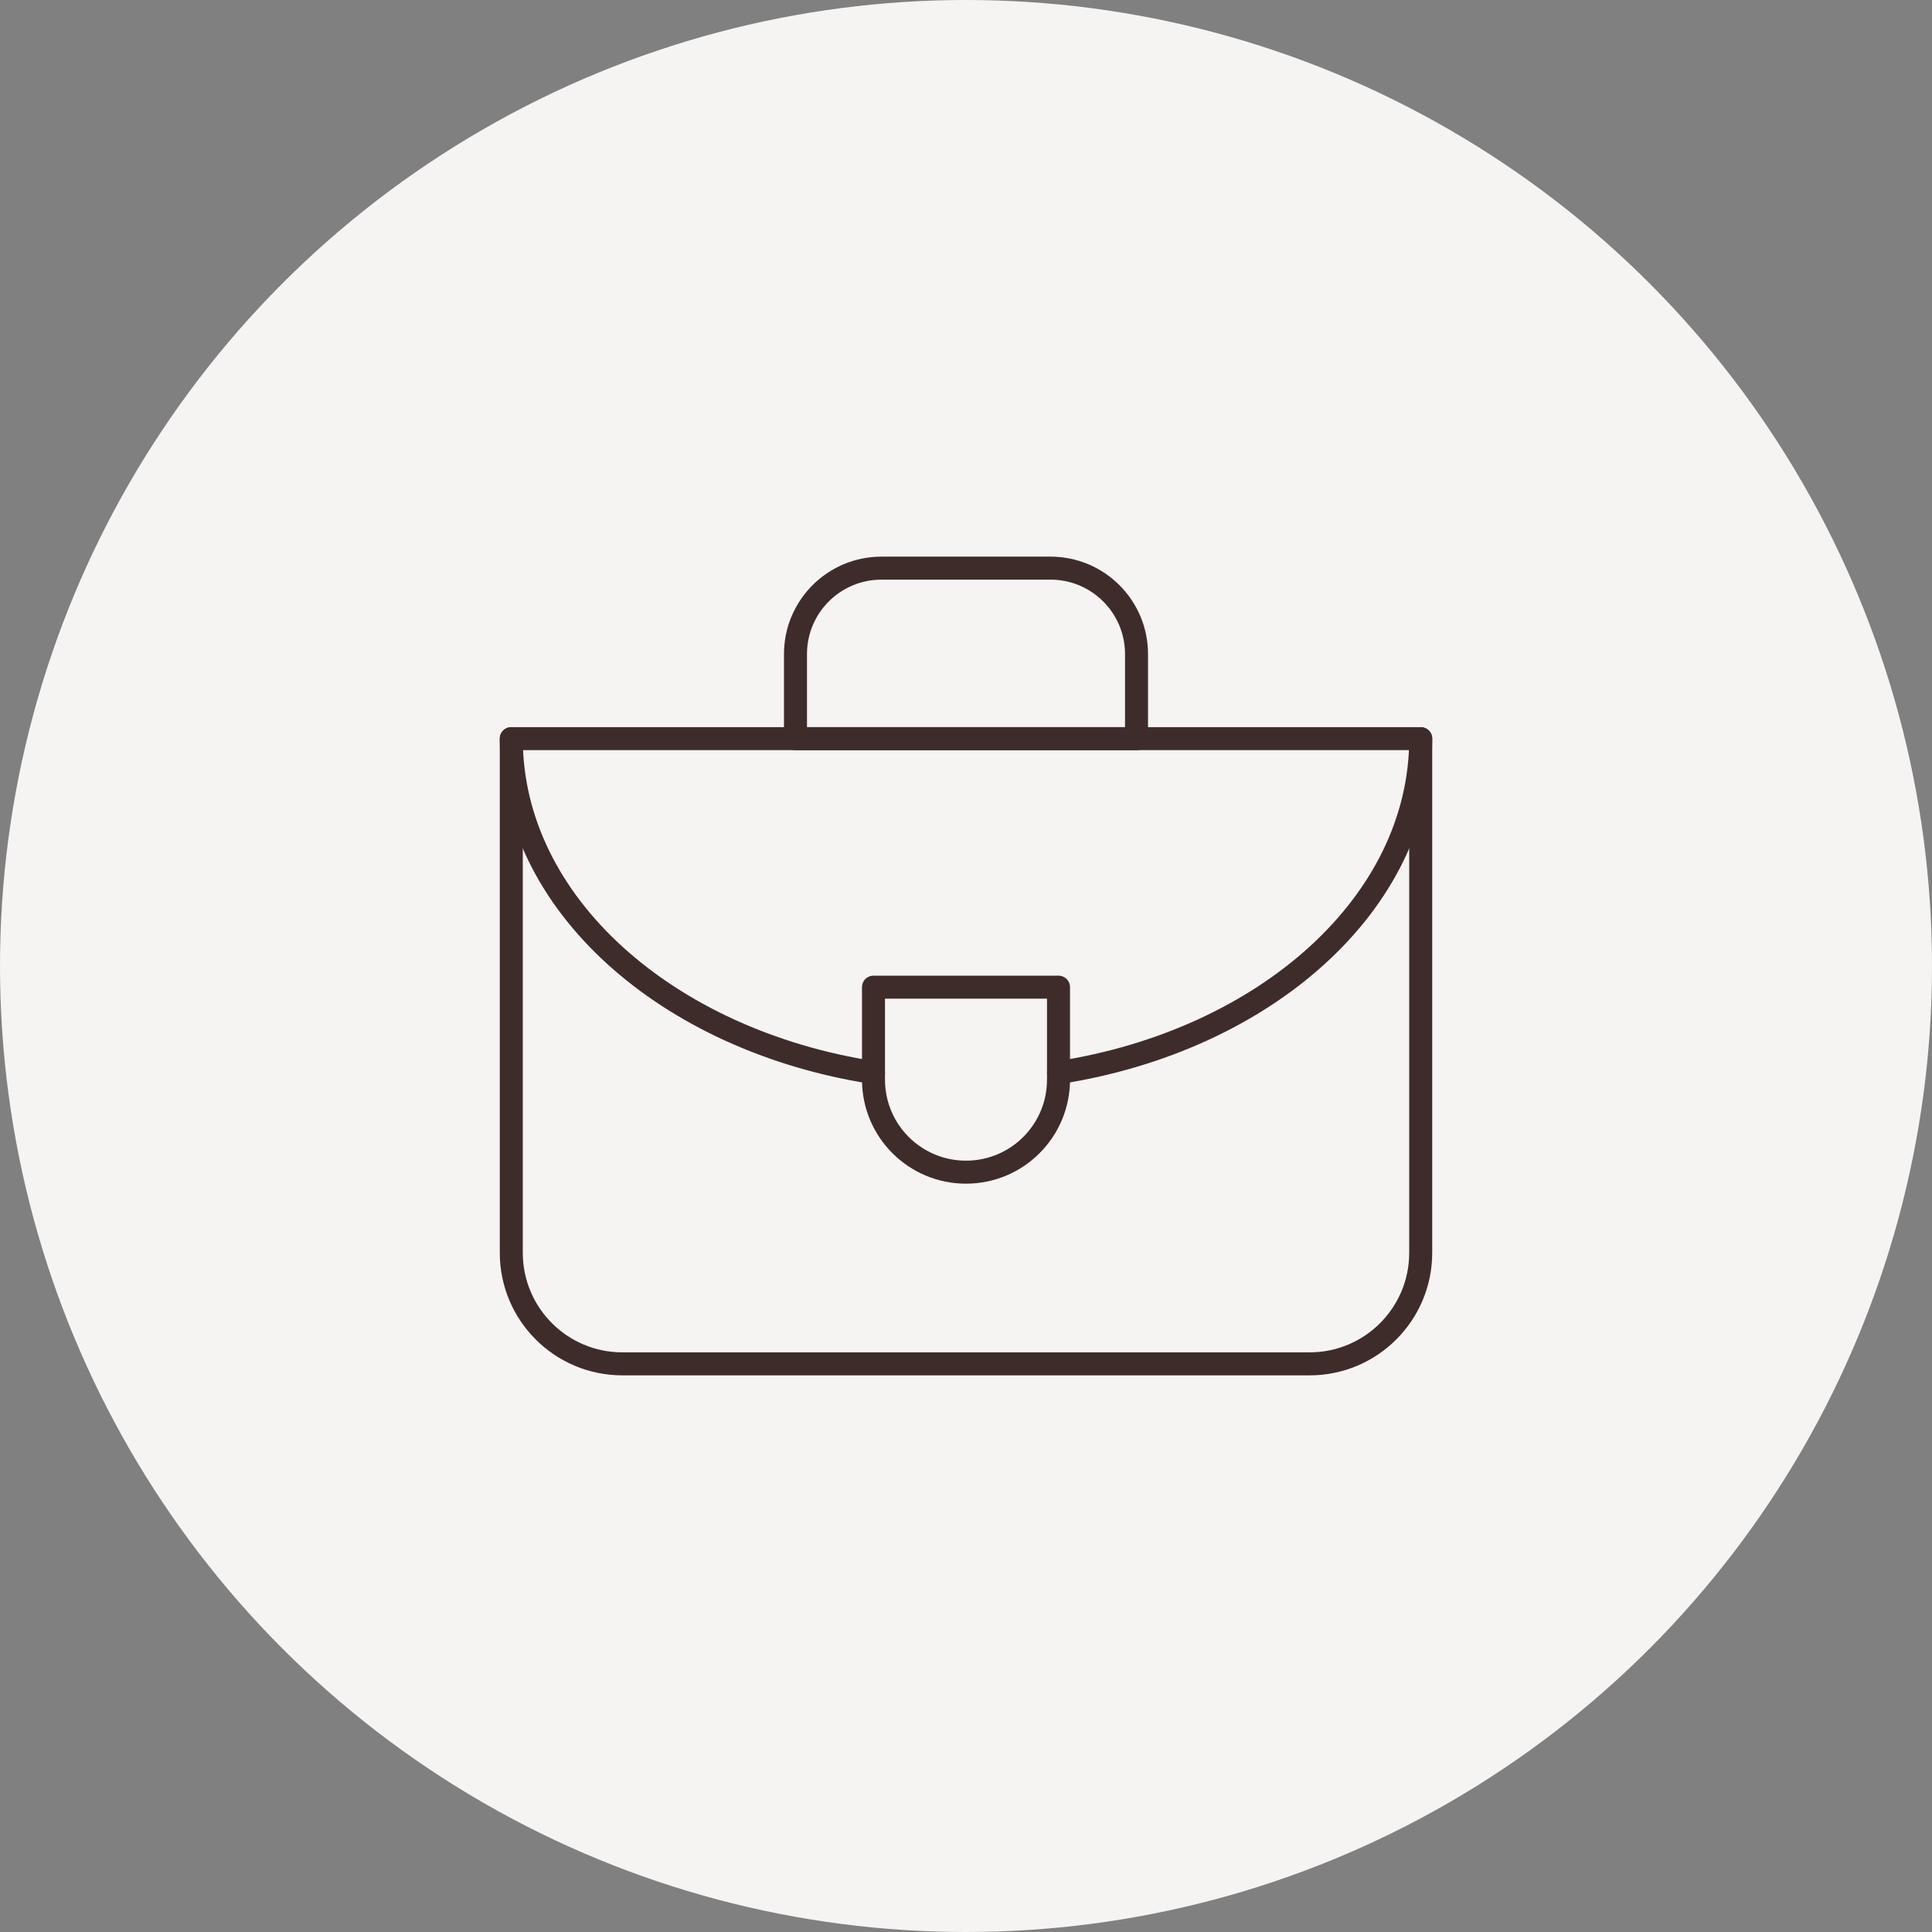 <svg width="84" height="84" viewBox="0 0 84 84" fill="none" xmlns="http://www.w3.org/2000/svg">
<rect x="0" y="0" width="84" height="84" fill="#808080" stroke="none"/>
<circle cx="42" cy="42" r="42" fill="#F6F3F3"/>
<path d="M61.77 32.115H22.23V54.469C22.23 57.136 24.393 59.298 27.06 59.298H56.94C59.607 59.298 61.77 57.136 61.77 54.469V32.115Z" stroke="#3E2C2B" stroke-miterlimit="10" stroke-linecap="round" stroke-linejoin="round"/>
<path d="M49.414 32.115H34.586V28.44C34.586 26.375 36.26 24.702 38.324 24.702H45.676C47.74 24.702 49.414 26.375 49.414 28.44V32.115Z" stroke="#3E2C2B" stroke-miterlimit="10" stroke-linecap="round" stroke-linejoin="round"/>
<path d="M22.23 32.115C22.23 39.271 28.988 45.242 37.978 46.636" stroke="#3E2C2B" stroke-miterlimit="10" stroke-linecap="round" stroke-linejoin="round"/>
<path d="M46.022 46.636C55.012 45.242 61.77 39.271 61.77 32.115" stroke="#3E2C2B" stroke-miterlimit="10" stroke-linecap="round" stroke-linejoin="round"/>
<path d="M46.022 42.92V46.942C46.022 49.164 44.221 50.964 42 50.964C39.779 50.964 37.978 49.164 37.978 46.942V42.92H46.022Z" stroke="#3E2C2B" stroke-miterlimit="10" stroke-linecap="round" stroke-linejoin="round"/>
</svg>
